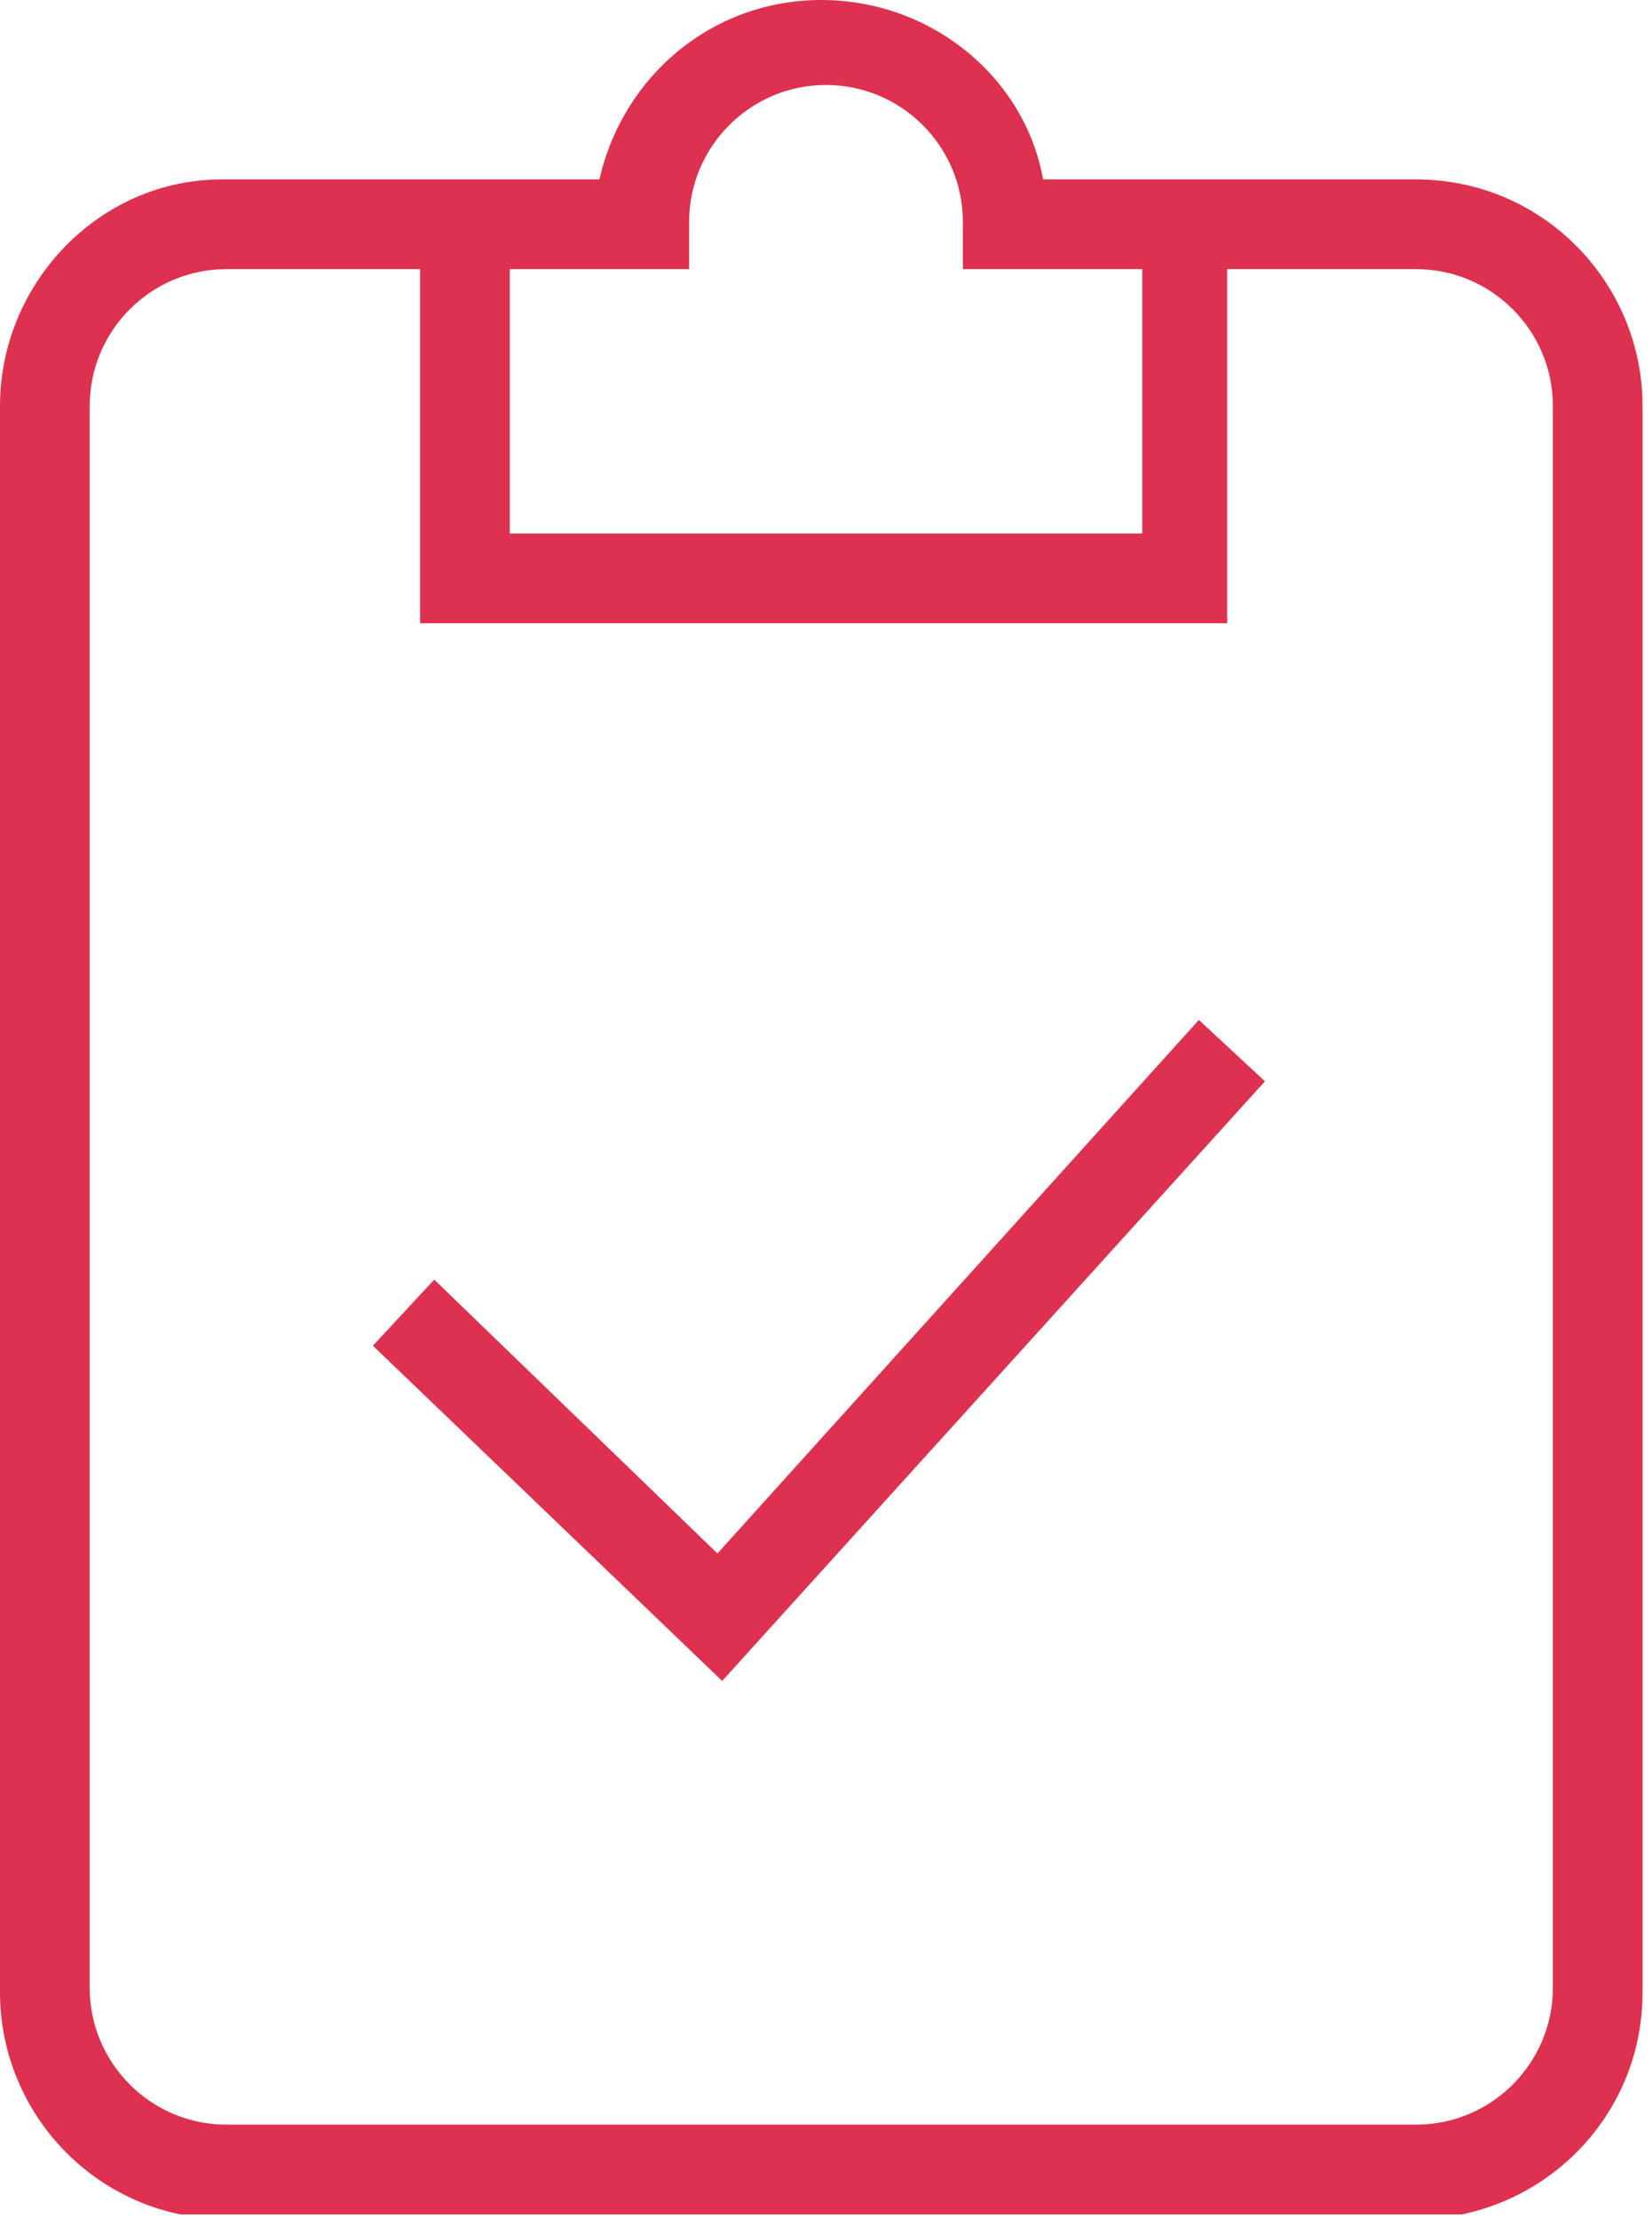 <svg width="35" height="47" viewBox="0 0 35 47" fill="none" xmlns="http://www.w3.org/2000/svg">
<g clip-path="url(#clip0_8914_24698)">
<path d="M30 3.8H22.1C21.7 1.6 19.7 0 17.4 0C15.1 0 13.2 1.6 12.7 3.8H4.7C2.1 3.8 0 6 0 8.6V42.2C0 44.8 2.1 47 4.8 47H30C32.6 47 34.8 44.9 34.8 42.2V8.6C34.8 6 32.7 3.8 30 3.8ZM14.6 5.7V4.7C14.6 3.1 15.9 1.8 17.5 1.8C19.1 1.8 20.4 3.1 20.4 4.7V5.7H24.2V11.3H10.8V5.7H14.6ZM32.9 42.1C32.9 43.7 31.6 45 30 45H4.8C3.2 45 1.9 43.7 1.9 42.1V8.6C1.9 7 3.2 5.7 4.8 5.7H8.9V13.2H26V5.7H30C31.6 5.7 32.9 7 32.9 8.6V42.1Z" fill="#DE314F"/>
<path d="M15.2 32.902L9.2 27.102L7.9 28.502L15.3 35.602L26.8 22.902L25.4 21.602L15.2 32.902Z" fill="#DE314F"/>
</g>
<defs>
<clipPath id="clip0_8914_24698">
<rect width="34.8" height="46.9" fill="white"/>
</clipPath>
</defs>
</svg>
